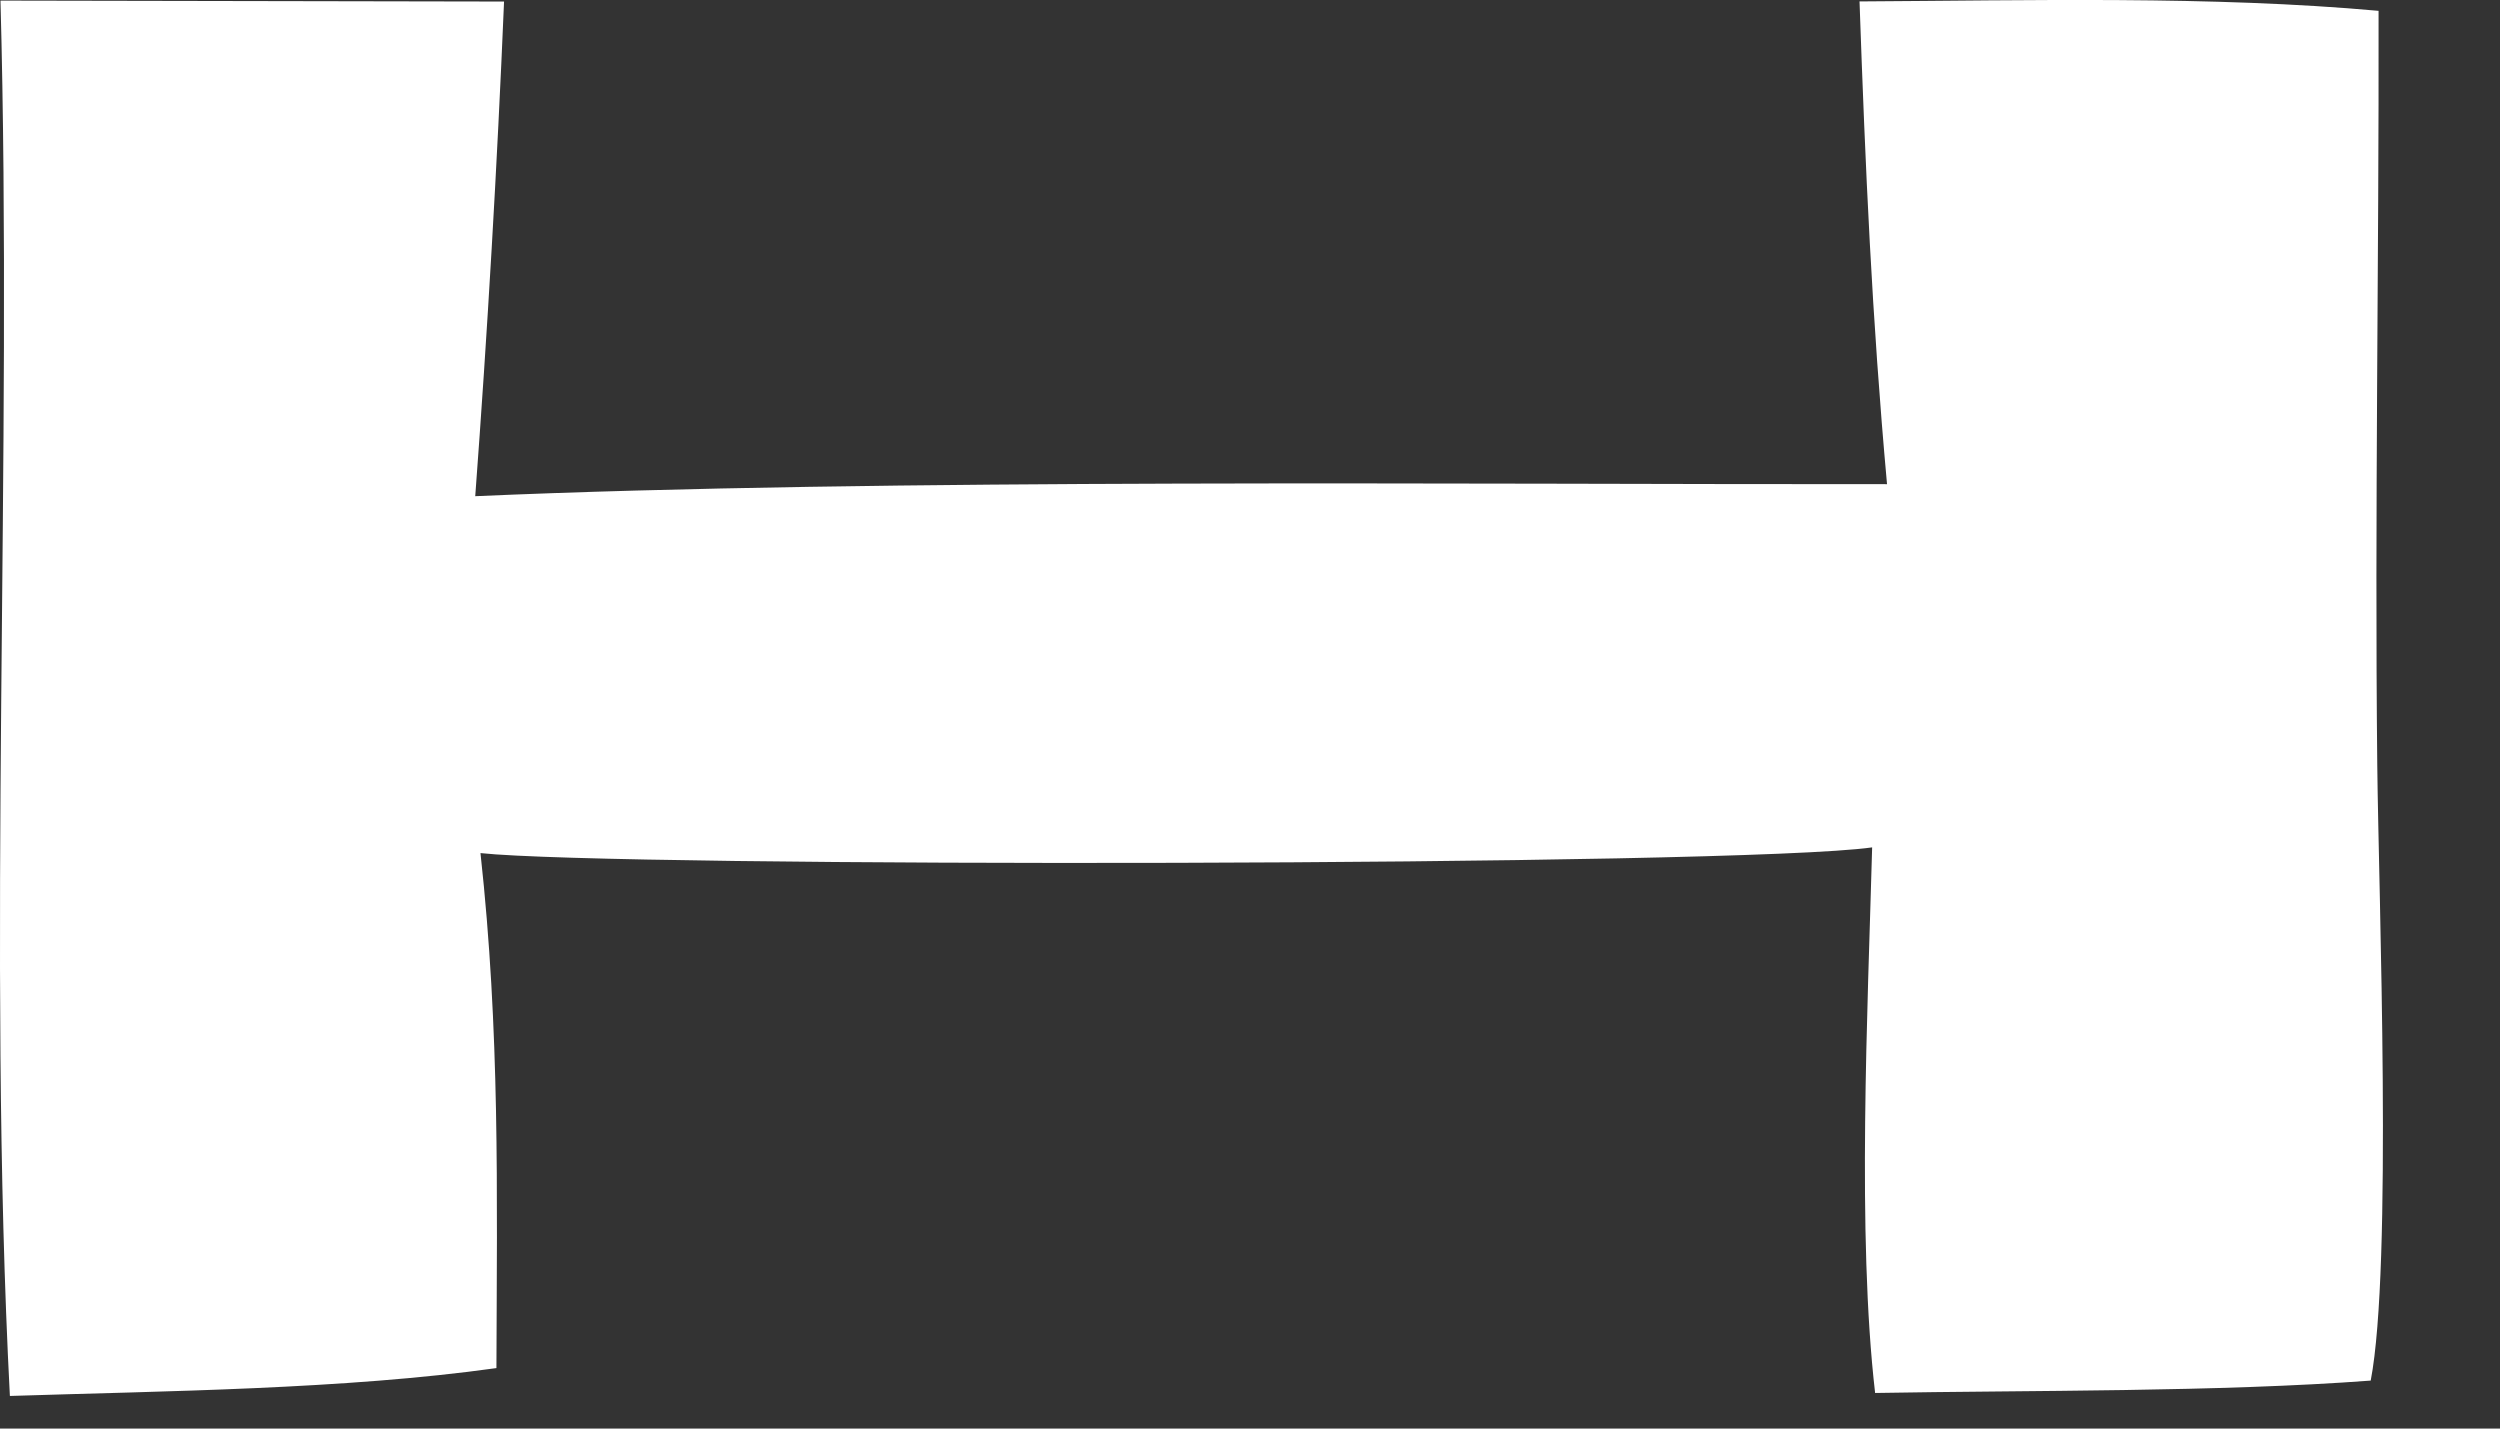 <?xml version="1.0" encoding="utf-8"?>
<svg xmlns="http://www.w3.org/2000/svg" fill="none" height="100%" overflow="visible" preserveAspectRatio="none" style="display: block;" viewBox="0 0 21 12" width="100%">
<rect x="0" y="0" width="21" height="12" fill="#333333" stroke="none"/>
<path d="M0.004 0.005L4.234 0.013C4.176 1.399 4.095 2.784 3.992 4.168C7.416 4.018 12.334 4.07 15.851 4.067C15.724 2.666 15.669 1.412 15.62 0.012C17.04 0.004 18.575 -0.036 19.98 0.091C19.984 2.195 19.947 4.318 19.969 6.424C19.981 7.537 20.098 10.638 19.914 11.597C18.641 11.693 17.048 11.678 15.751 11.701C15.598 10.381 15.689 8.48 15.726 7.118C14.589 7.279 5.151 7.287 4.036 7.166C4.2 8.664 4.175 9.992 4.17 11.492C2.891 11.671 1.39 11.684 0.083 11.726C-0.11 8.029 0.108 3.799 0.004 0.005Z" fill="white" id="Vector"/>
</svg>